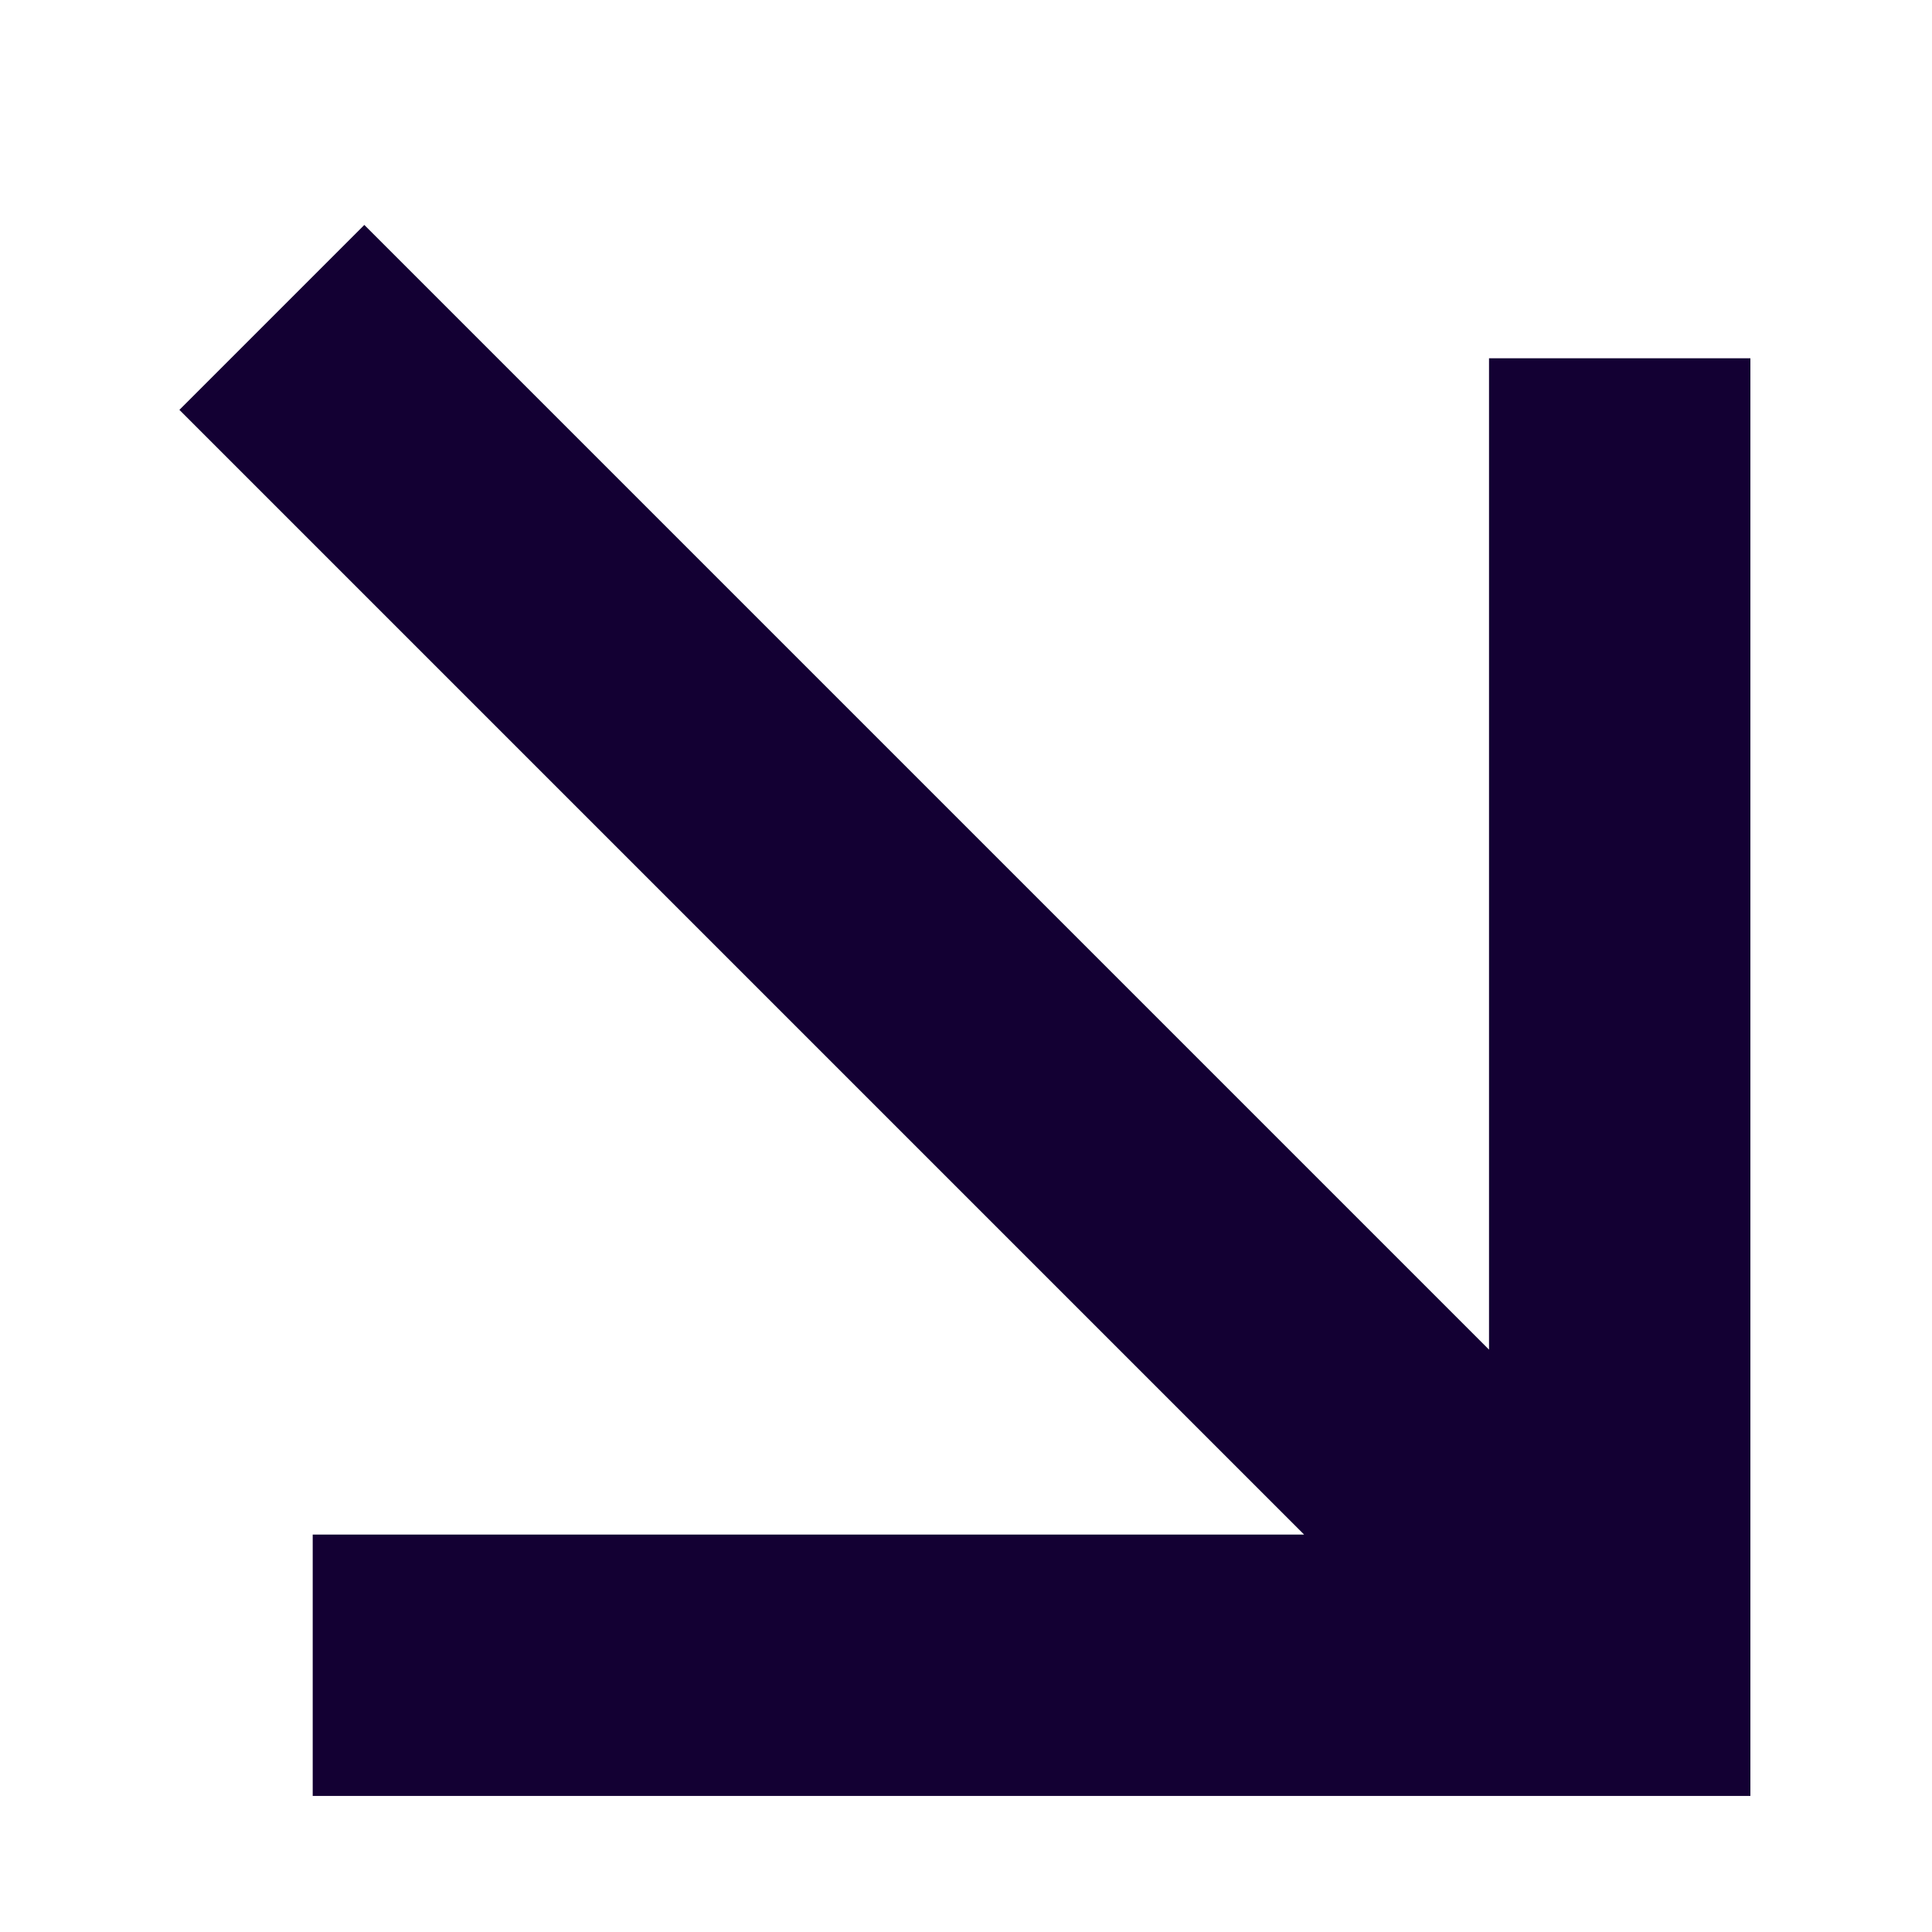 <svg width="10" height="10" viewBox="0 0 6 7" fill="none" xmlns="http://www.w3.org/2000/svg">
<path d="M4.225 5.56L0.15 1.485L0.82 0.815L4.895 4.89V1.298H5.842V6.507H0.633V5.56H4.225Z" fill="#130033"/>
</svg>
